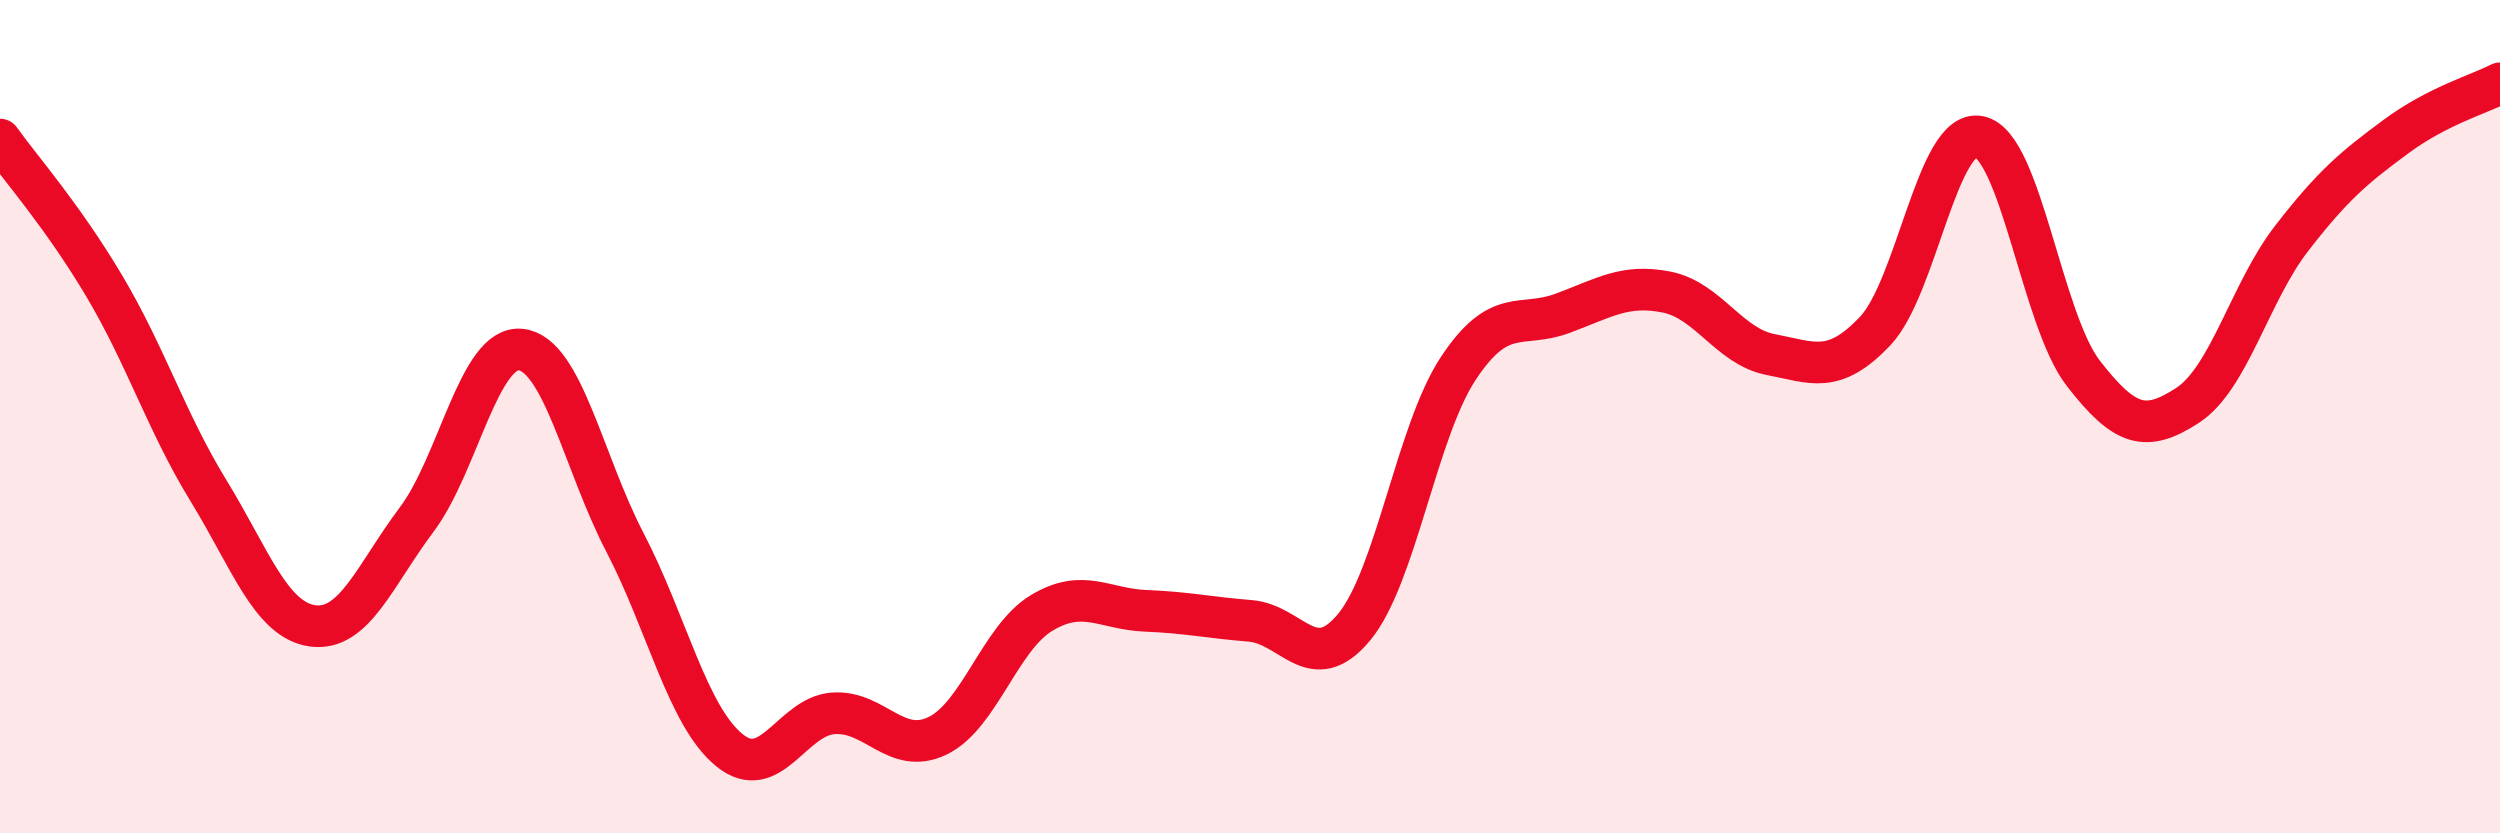 
    <svg width="60" height="20" viewBox="0 0 60 20" xmlns="http://www.w3.org/2000/svg">
      <path
        d="M 0,3.35 C 0.5,4.05 1.5,5.18 2.5,6.86 C 3.5,8.54 4,10.14 5,11.77 C 6,13.4 6.5,14.88 7.5,15.02 C 8.5,15.16 9,13.8 10,12.47 C 11,11.14 11.5,8.28 12.5,8.39 C 13.5,8.5 14,11.1 15,13.02 C 16,14.94 16.5,17.18 17.5,18 C 18.5,18.82 19,17.19 20,17.12 C 21,17.05 21.5,18.14 22.5,17.66 C 23.5,17.18 24,15.31 25,14.71 C 26,14.11 26.5,14.62 27.5,14.66 C 28.5,14.7 29,14.82 30,14.9 C 31,14.98 31.5,16.26 32.5,15.05 C 33.5,13.84 34,10.35 35,8.84 C 36,7.33 36.5,7.89 37.5,7.52 C 38.5,7.15 39,6.81 40,7.01 C 41,7.21 41.5,8.32 42.5,8.51 C 43.5,8.7 44,9 45,7.95 C 46,6.9 46.5,3.08 47.5,3.28 C 48.5,3.48 49,7.67 50,8.96 C 51,10.25 51.5,10.38 52.5,9.73 C 53.5,9.08 54,7.01 55,5.72 C 56,4.43 56.5,4.02 57.5,3.28 C 58.5,2.54 59.5,2.26 60,2L60 20L0 20Z"
        fill="#EB0A25"
        opacity="0.1"
        stroke-linecap="round"
        stroke-linejoin="round"
      />
      <path
        d="M 0,3.35 C 0.5,4.05 1.5,5.18 2.5,6.86 C 3.5,8.54 4,10.14 5,11.77 C 6,13.4 6.5,14.88 7.5,15.02 C 8.5,15.16 9,13.8 10,12.47 C 11,11.14 11.5,8.28 12.5,8.39 C 13.5,8.5 14,11.1 15,13.02 C 16,14.94 16.5,17.18 17.5,18 C 18.5,18.82 19,17.19 20,17.12 C 21,17.05 21.5,18.14 22.5,17.66 C 23.5,17.18 24,15.31 25,14.71 C 26,14.11 26.5,14.62 27.5,14.66 C 28.5,14.7 29,14.82 30,14.9 C 31,14.98 31.5,16.26 32.5,15.05 C 33.5,13.84 34,10.35 35,8.84 C 36,7.33 36.5,7.89 37.5,7.52 C 38.5,7.15 39,6.81 40,7.01 C 41,7.21 41.5,8.32 42.5,8.51 C 43.5,8.7 44,9 45,7.95 C 46,6.9 46.5,3.08 47.5,3.28 C 48.5,3.48 49,7.67 50,8.96 C 51,10.25 51.5,10.38 52.5,9.73 C 53.5,9.08 54,7.01 55,5.72 C 56,4.43 56.5,4.02 57.5,3.28 C 58.5,2.54 59.5,2.26 60,2"
        stroke="#EB0A25"
        stroke-width="1"
        fill="none"
        stroke-linecap="round"
        stroke-linejoin="round"
      />
    </svg>
  